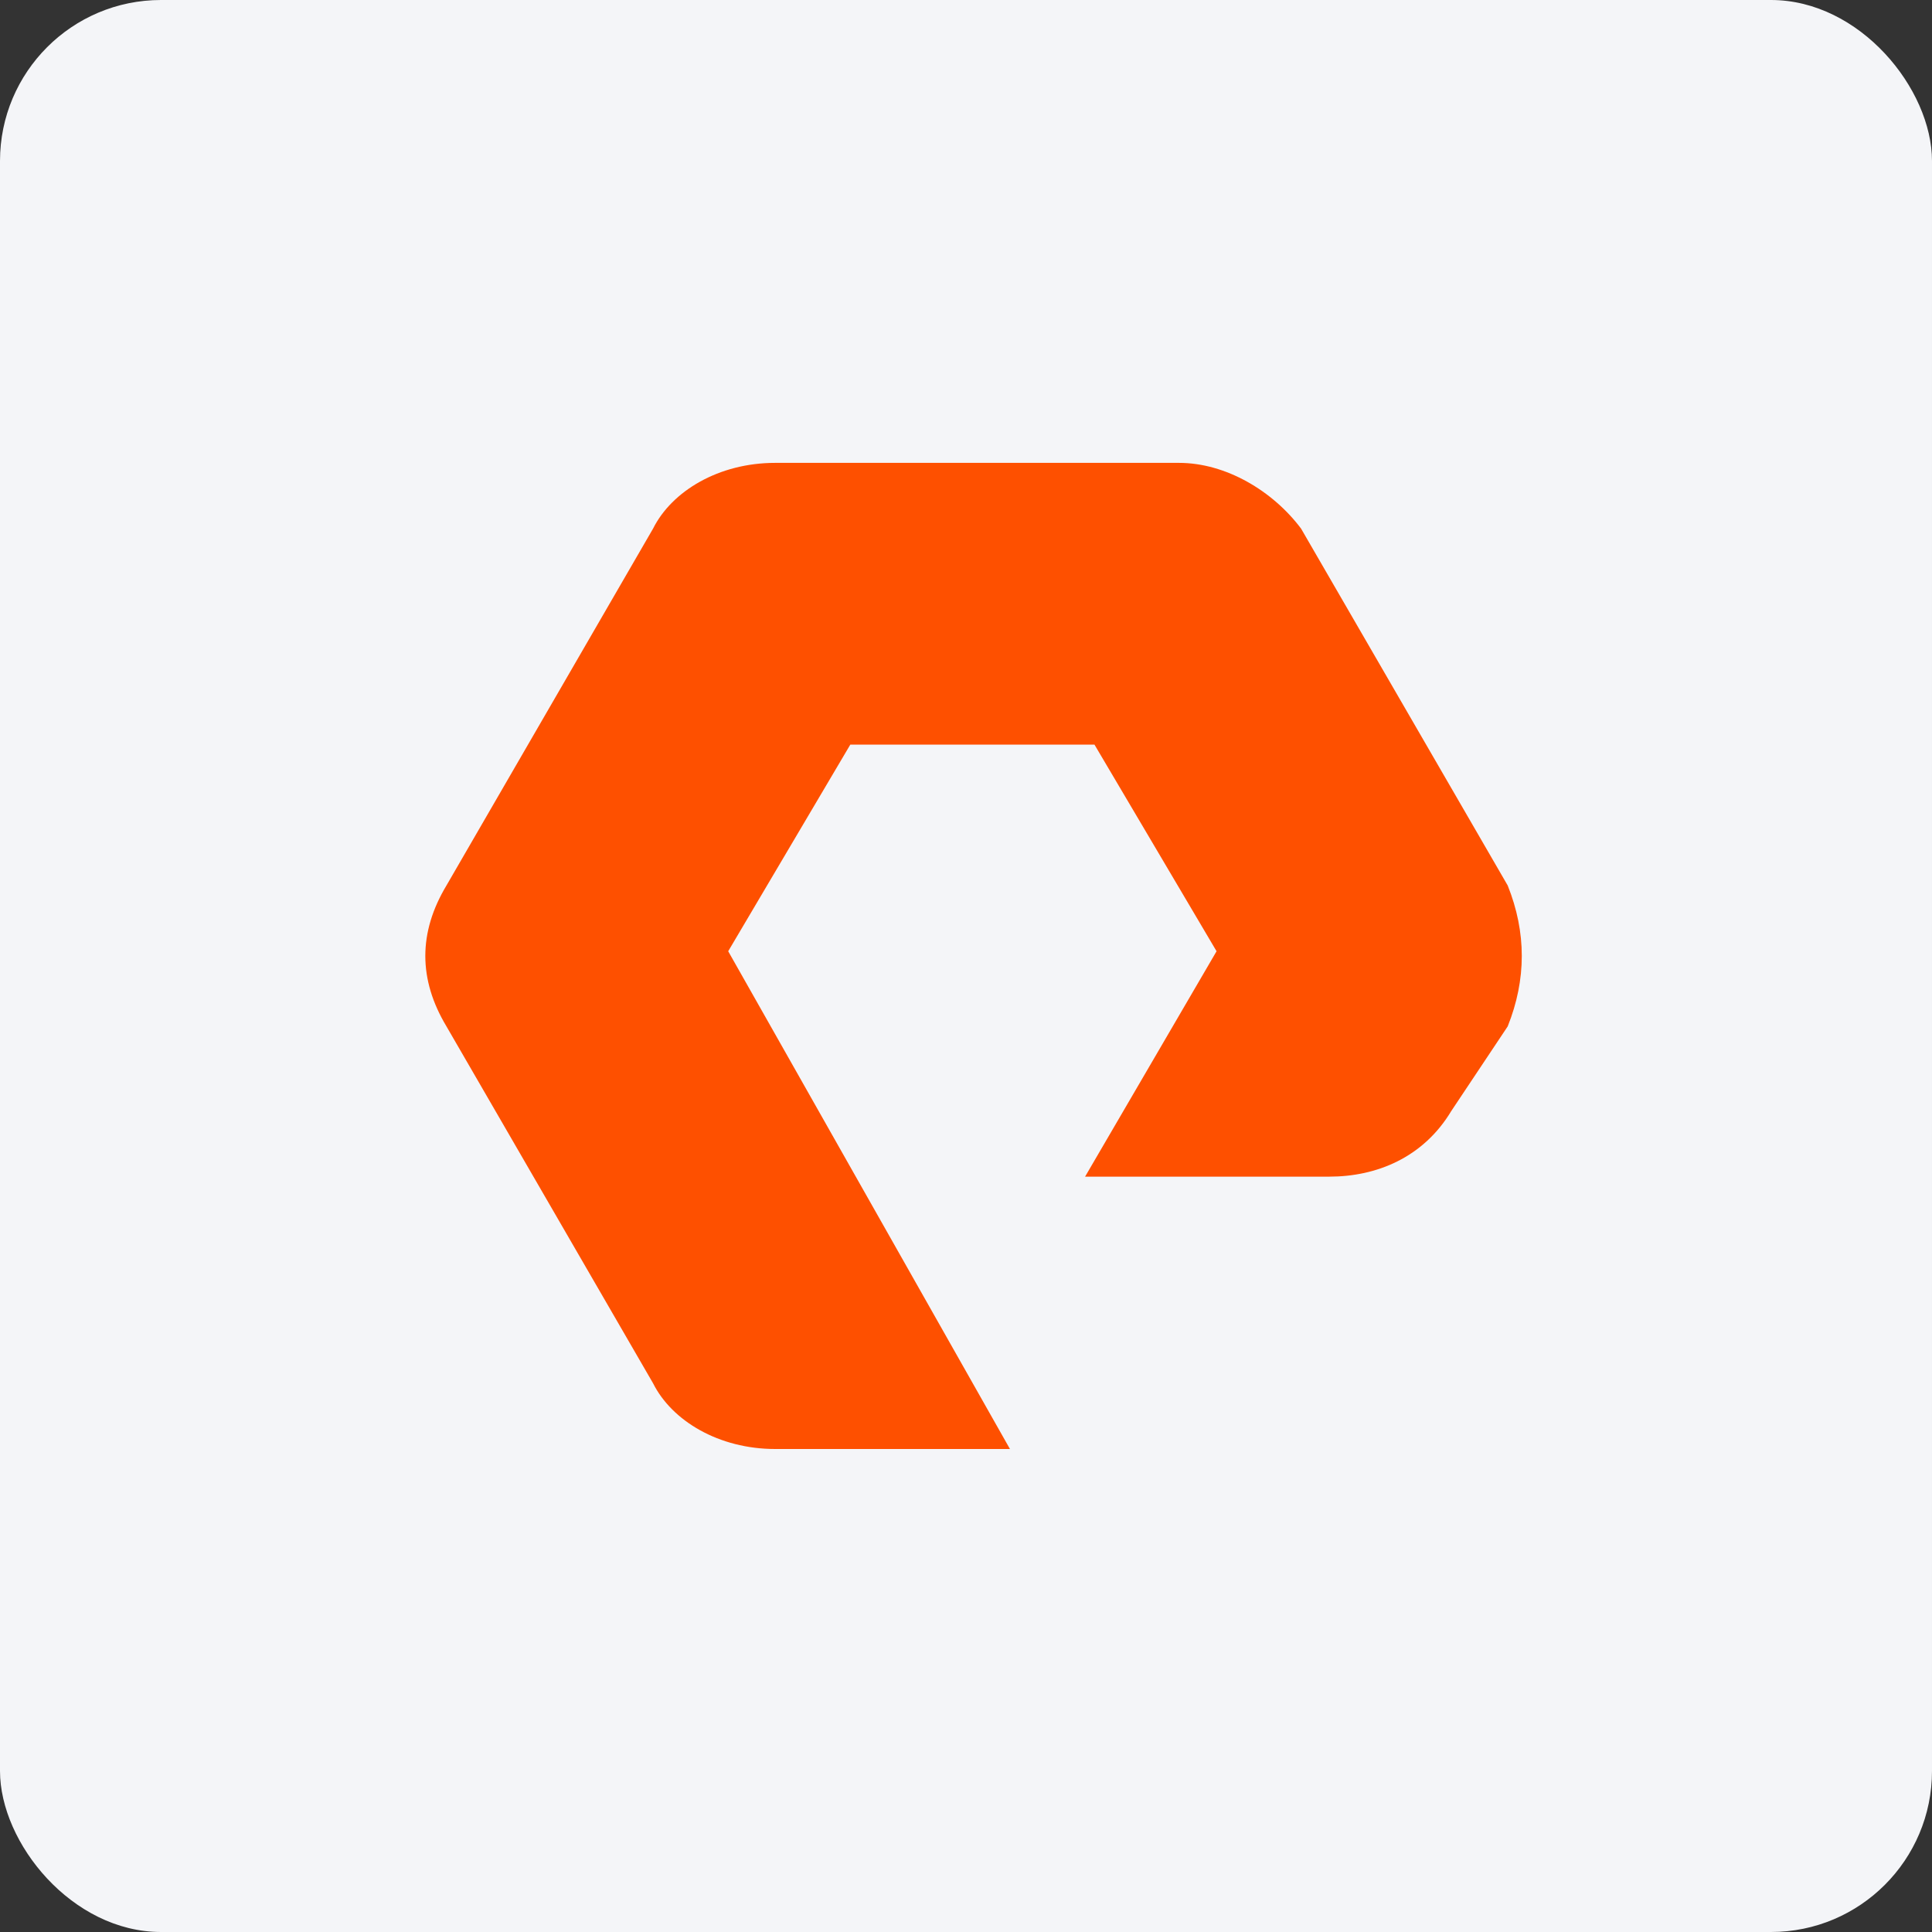 <svg width="96" height="96" viewBox="0 0 96 96" fill="none" xmlns="http://www.w3.org/2000/svg">
<rect x="0" y="0" width="96" height="96" fill="#333333" stroke="none"/>
<rect width="96" height="96" rx="8" fill="#F4F5F8"/>
<path d="M50.184 72H38.517C35.717 72 33.384 70.6 32.45 68.733L22.184 51C20.784 48.667 20.784 46.333 22.184 44L32.45 26.267C33.384 24.4 35.717 23 38.517 23H58.584C60.917 23 63.251 24.4 64.65 26.267L74.917 44C75.85 46.333 75.85 48.667 74.917 51L72.117 55.2C70.717 57.533 68.384 58.467 66.05 58.467H53.917L60.45 47.267L54.384 37H42.251L36.184 47.267L50.184 72Z" fill="#FE5000"/>
</svg>
